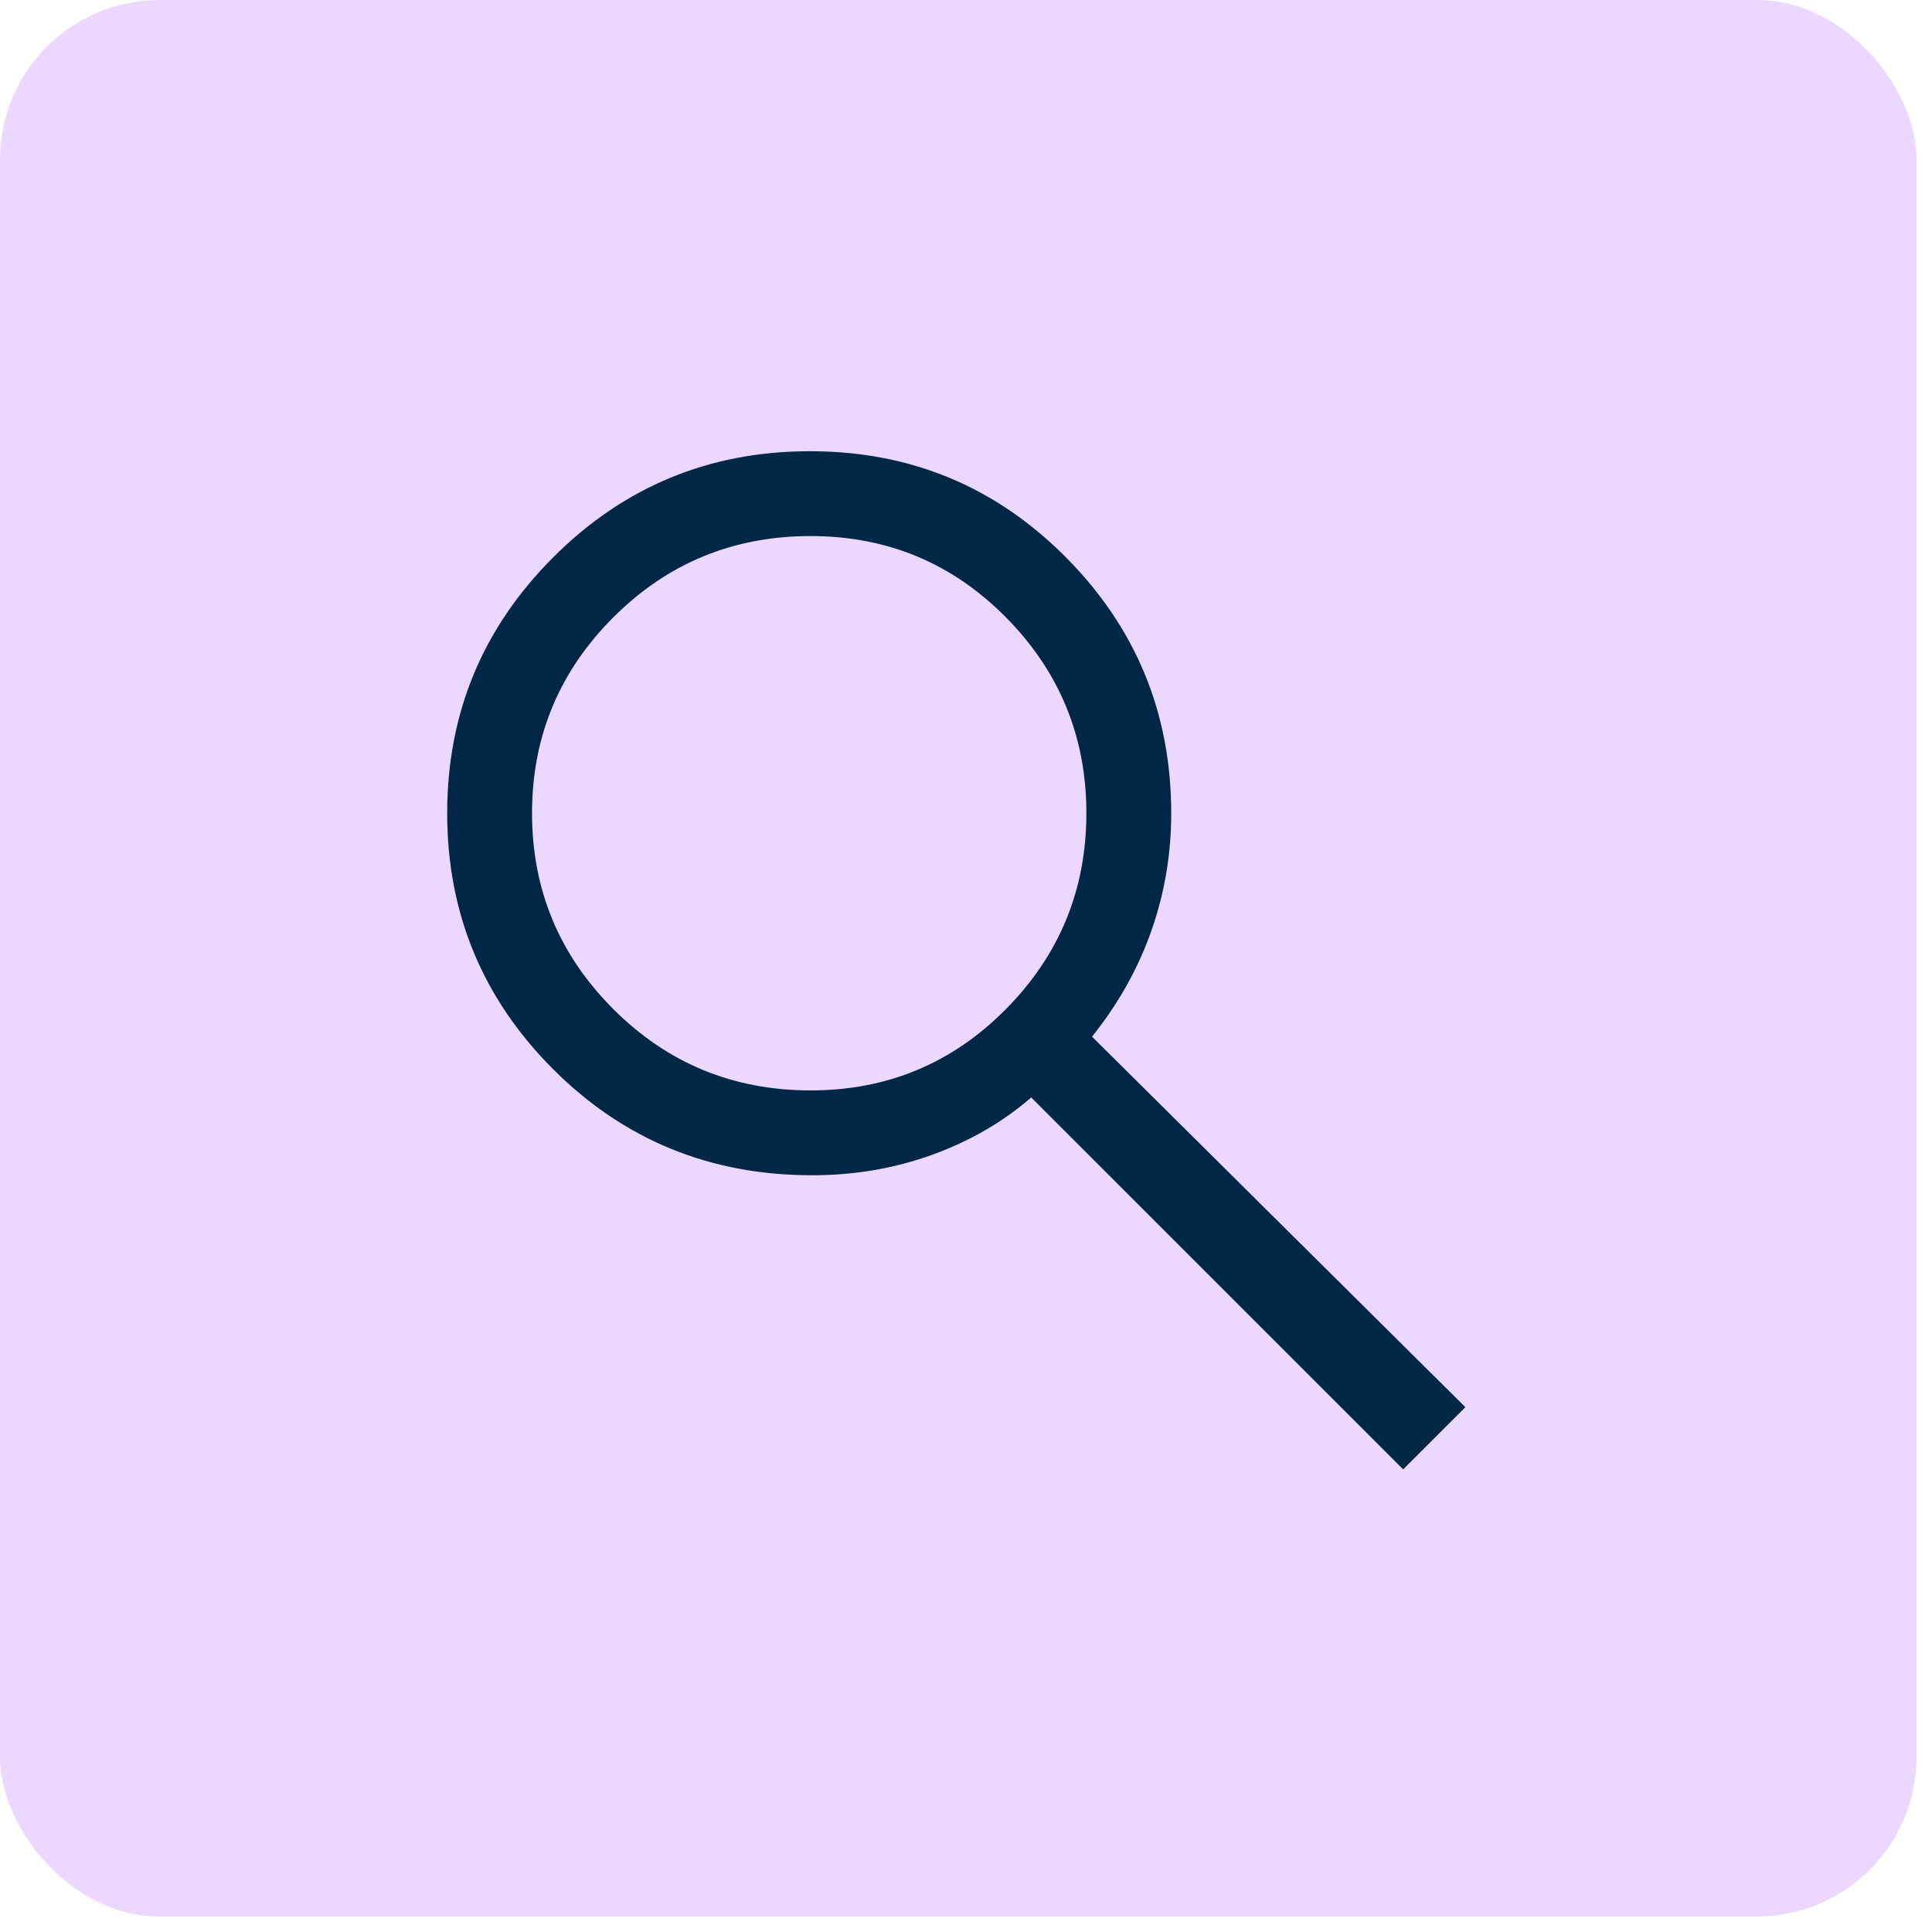 <svg width="97" height="97" viewBox="0 0 97 97" fill="none" xmlns="http://www.w3.org/2000/svg">
<rect width="96.225" height="96.225" rx="8.019" fill="#ECD8FF"/>
<path d="M70.448 73.773L51.775 55.101C50.355 56.331 48.699 57.29 46.808 57.976C44.916 58.662 42.904 59.006 40.77 59.006C35.651 59.006 31.318 57.231 27.771 53.681C24.225 50.131 22.452 45.847 22.452 40.83C22.452 35.812 24.227 31.529 27.777 27.979C31.327 24.429 35.623 22.654 40.663 22.654C45.705 22.654 49.988 24.429 53.514 27.979C57.041 31.529 58.804 35.816 58.804 40.84C58.804 42.869 58.473 44.829 57.81 46.723C57.147 48.616 56.153 50.391 54.828 52.048L73.572 70.65L70.448 73.773ZM40.699 54.746C44.545 54.746 47.814 53.385 50.506 50.663C53.198 47.941 54.544 44.664 54.544 40.83C54.544 36.996 53.198 33.718 50.506 30.996C47.814 28.275 44.545 26.914 40.699 26.914C36.814 26.914 33.511 28.275 30.792 30.996C28.072 33.718 26.712 36.996 26.712 40.83C26.712 44.664 28.072 47.941 30.792 50.663C33.511 53.385 36.814 54.746 40.699 54.746Z" fill="#002846"/>
</svg>
